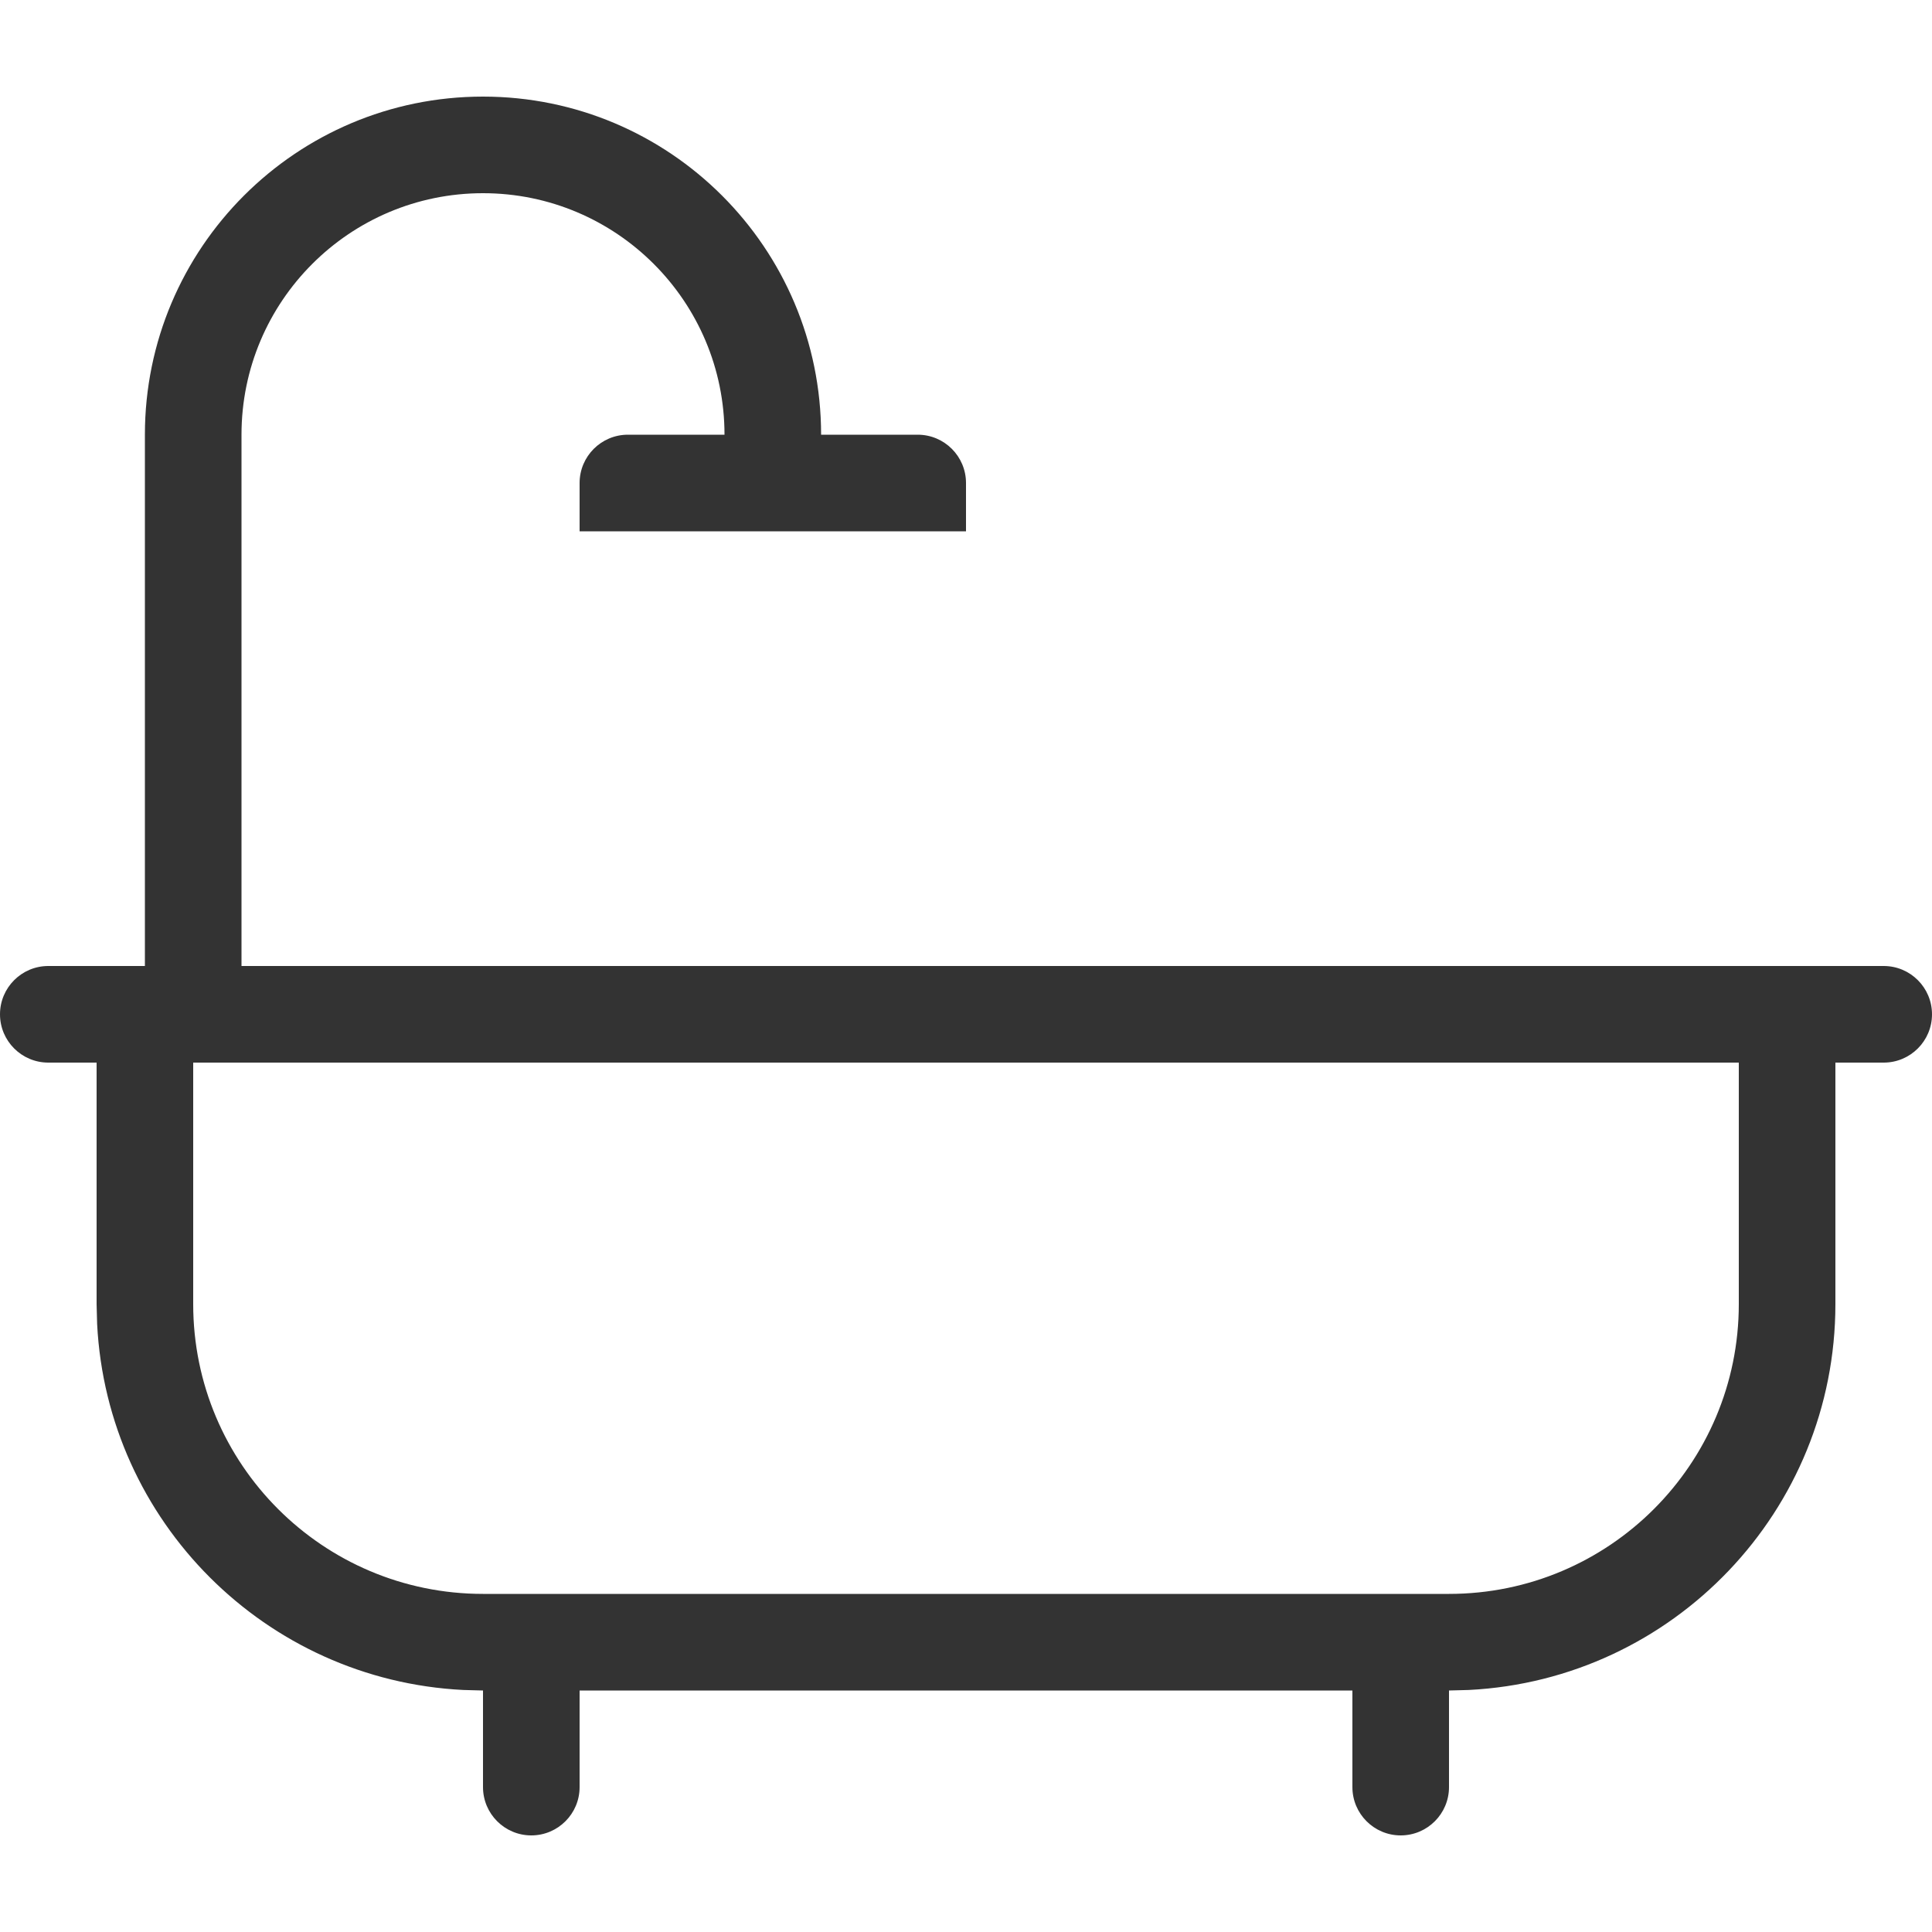 <svg width="40" height="40" viewBox="0 0 40 40" fill="none" xmlns="http://www.w3.org/2000/svg">
<rect x="0" y="0" width="40" height="40" fill="#808080" stroke="none"/>
<g clip-path="url(#clip0_223_1753)">
<path d="M40 0H0V40H40V0Z" fill="white"/>
<path fill-rule="evenodd" clip-rule="evenodd" d="M19 9C19.552 9 20 9.448 20 10V11H12V10C12 9.448 12.448 9 13 9H15C15 6.239 12.761 4 10 4C7.239 4 5 6.239 5 9V20H39C39.552 20 40 20.448 40 21C40 21.552 39.552 22 39 22H38V27C38 31.28 34.639 34.775 30.412 34.989L30 35V37C30 37.552 29.552 38 29 38C28.448 38 28 37.552 28 37V35H12V37C12 37.552 11.552 38 11 38C10.448 38 10 37.552 10 37V35L9.588 34.989C5.498 34.782 2.218 31.502 2.011 27.412L2 27V22H1C0.448 22 0 21.552 0 21C0 20.448 0.448 20 1 20H3V9C3 5.134 6.134 2 10 2C13.866 2 17 5.134 17 9H19ZM4 27C4 30.314 6.686 33 10 33H30C33.314 33 36 30.314 36 27V22H4V27Z" fill="#333333"/>
</g>
<defs>
<clipPath id="clip0_223_1753">
<rect width="40" height="40" fill="white"/>
</clipPath>
</defs>
</svg>
